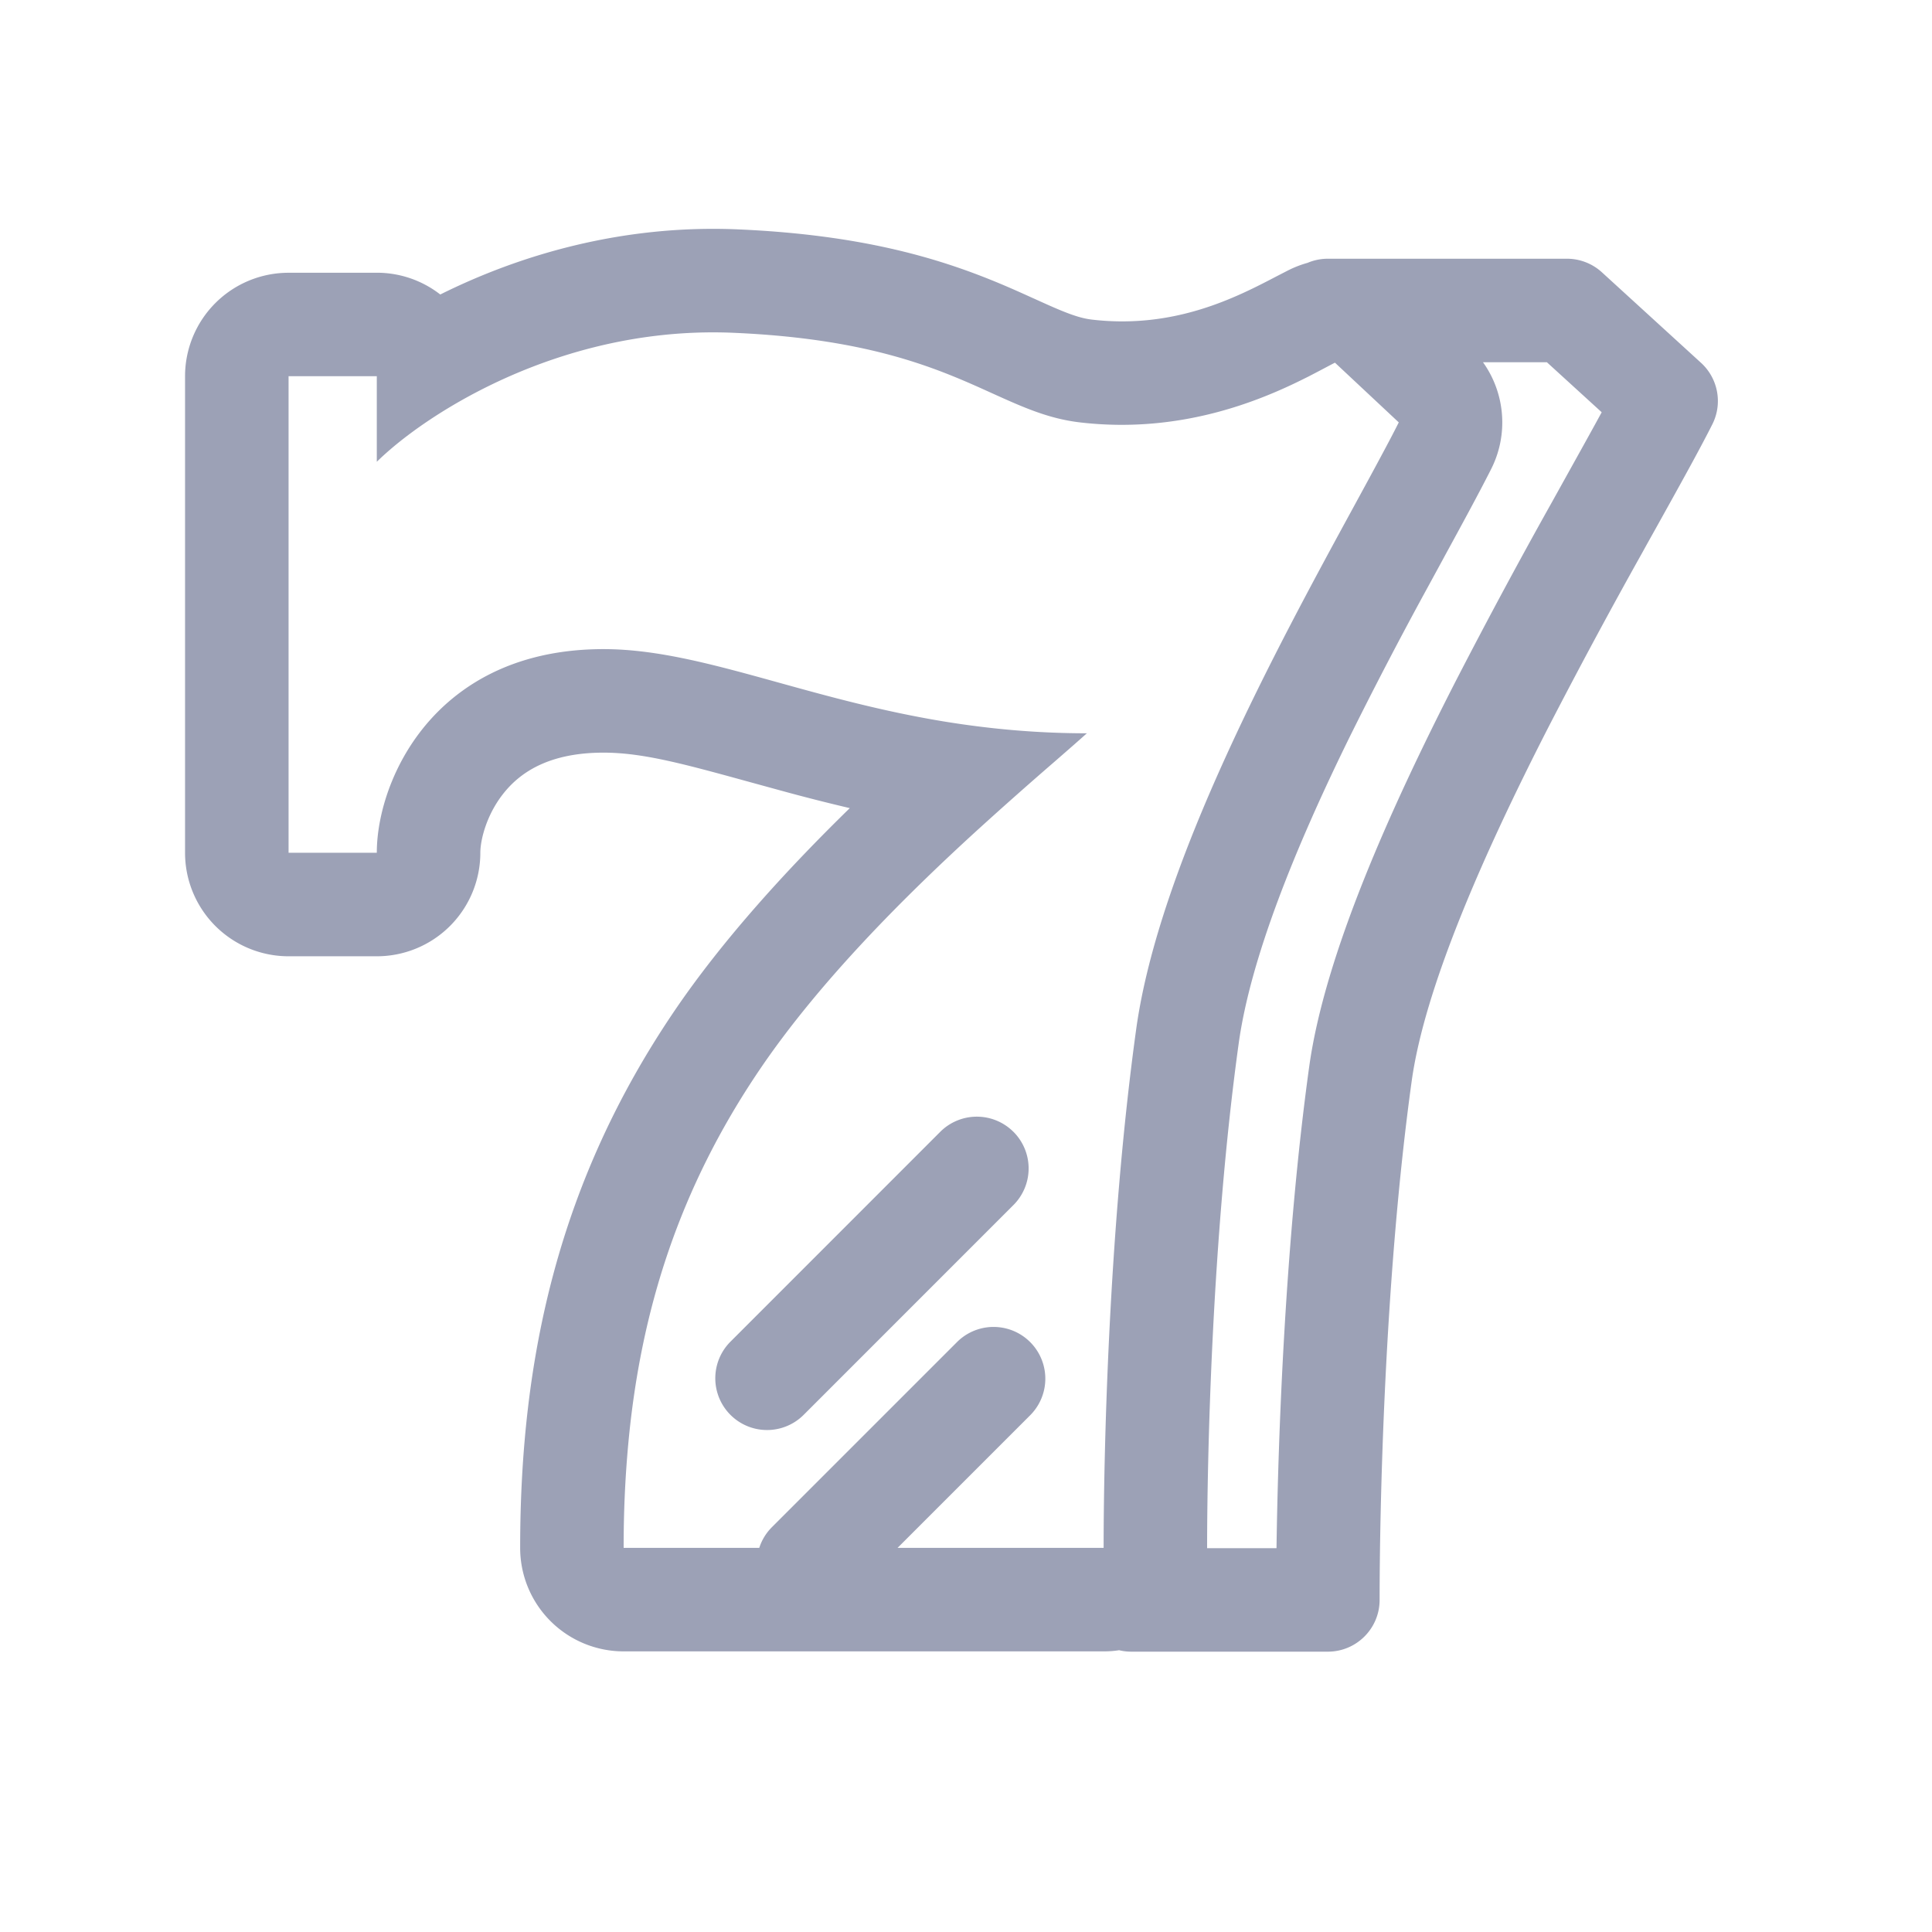 <svg xmlns="http://www.w3.org/2000/svg" viewBox="0 0 60 60" width="56px" height="56px" class="ui-icon section-icon"><path fill="#9CA1B6" fill-rule="evenodd" d="M31.474 35.15a1.607 1.607 0 0 1 0 2.273l-6.516 6.517a1.607 1.607 0 0 1-2.273-2.273L29.2 35.15a1.607 1.607 0 0 1 2.273 0M11.702 8.47a3.2 3.2 0 0 1 1.971.676c2.438-1.214 5.624-2.18 9.258-2.022 3.762.165 6.14.869 7.975 1.622.433.178.822.353 1.151.503l.075.033c.308.14.545.247.774.342.466.194.745.271 1.007.302 2.58.302 4.512-.706 5.743-1.35l.35-.18q.294-.148.602-.233c.193-.082.406-.128.63-.128h7.425c.401 0 .788.15 1.084.42l3.08 2.813c.533.487.676 1.269.35 1.912-.403.8-1.026 1.919-1.744 3.21q-.21.374-.427.767a182 182 0 0 0-2.945 5.478c-2.04 3.99-3.823 8.074-4.22 10.941-.862 6.232-.996 13.437-.996 16.111 0 .888-.72 1.607-1.608 1.607h-6.1q-.199 0-.381-.045a3 3 0 0 1-.482.036H19.368a3.214 3.214 0 0 1-3.214-3.214c0-5.972 1.229-11.41 4.768-16.642 1.538-2.273 3.568-4.476 5.469-6.332a59 59 0 0 1-2.078-.528l-1.026-.281c-2.05-.564-3.326-.914-4.544-.914-1.684 0-2.547.607-3.036 1.18-.587.688-.79 1.52-.79 1.93a3.214 3.214 0 0 1-3.215 3.214h-2.74a3.214 3.214 0 0 1-3.215-3.214v-14.8a3.214 3.214 0 0 1 3.215-3.213zm-2.74 18.014v-14.8h2.74v2.657q.203-.2.474-.43c.645-.546 1.578-1.196 2.74-1.793 2.031-1.042 4.761-1.919 7.875-1.782 4.29.187 6.38 1.134 8.026 1.88.943.426 1.74.787 2.722.902 3.105.364 5.576-.662 6.993-1.373l.097-.048q.291-.15.516-.27.179-.095.313-.164l1.982 1.855q-.23.457-.53 1.013c-.257.483-.55 1.019-.865 1.598-2.364 4.339-6.05 11.105-6.76 16.236-.876 6.34-1.011 13.407-1.011 16.105h-6.399l4.13-4.13a1.607 1.607 0 0 0-2.272-2.273l-5.758 5.758c-.188.188-.32.41-.395.645h-4.212q-.002-1.646.142-3.214c.384-4.172 1.593-7.959 4.075-11.627 1.868-2.761 4.542-5.417 6.754-7.437a129 129 0 0 1 2.391-2.12c.41-.357.758-.66 1.023-.899-1.62 0-3.095-.147-4.456-.37-1.905-.315-3.585-.78-5.121-1.206-1.994-.552-3.746-1.038-5.433-1.038-3.745 0-5.738 2.078-6.567 4.094-.328.797-.474 1.585-.474 2.23zM37.488 48.08h2.155c.049-3.412.263-9.507 1.014-14.944.48-3.474 2.518-8.006 4.542-11.964a184 184 0 0 1 2.997-5.576l.43-.774.007-.013c.421-.757.796-1.43 1.109-2.006L48.04 11.25h-1.984c.685.958.8 2.237.252 3.319-.378.748-.896 1.699-1.46 2.733v.001l-.001.002-.515.946a129 129 0 0 0-2.45 4.703c-1.68 3.427-3.05 6.827-3.413 9.45-.847 6.126-.981 13.021-.981 15.666z"/></svg>